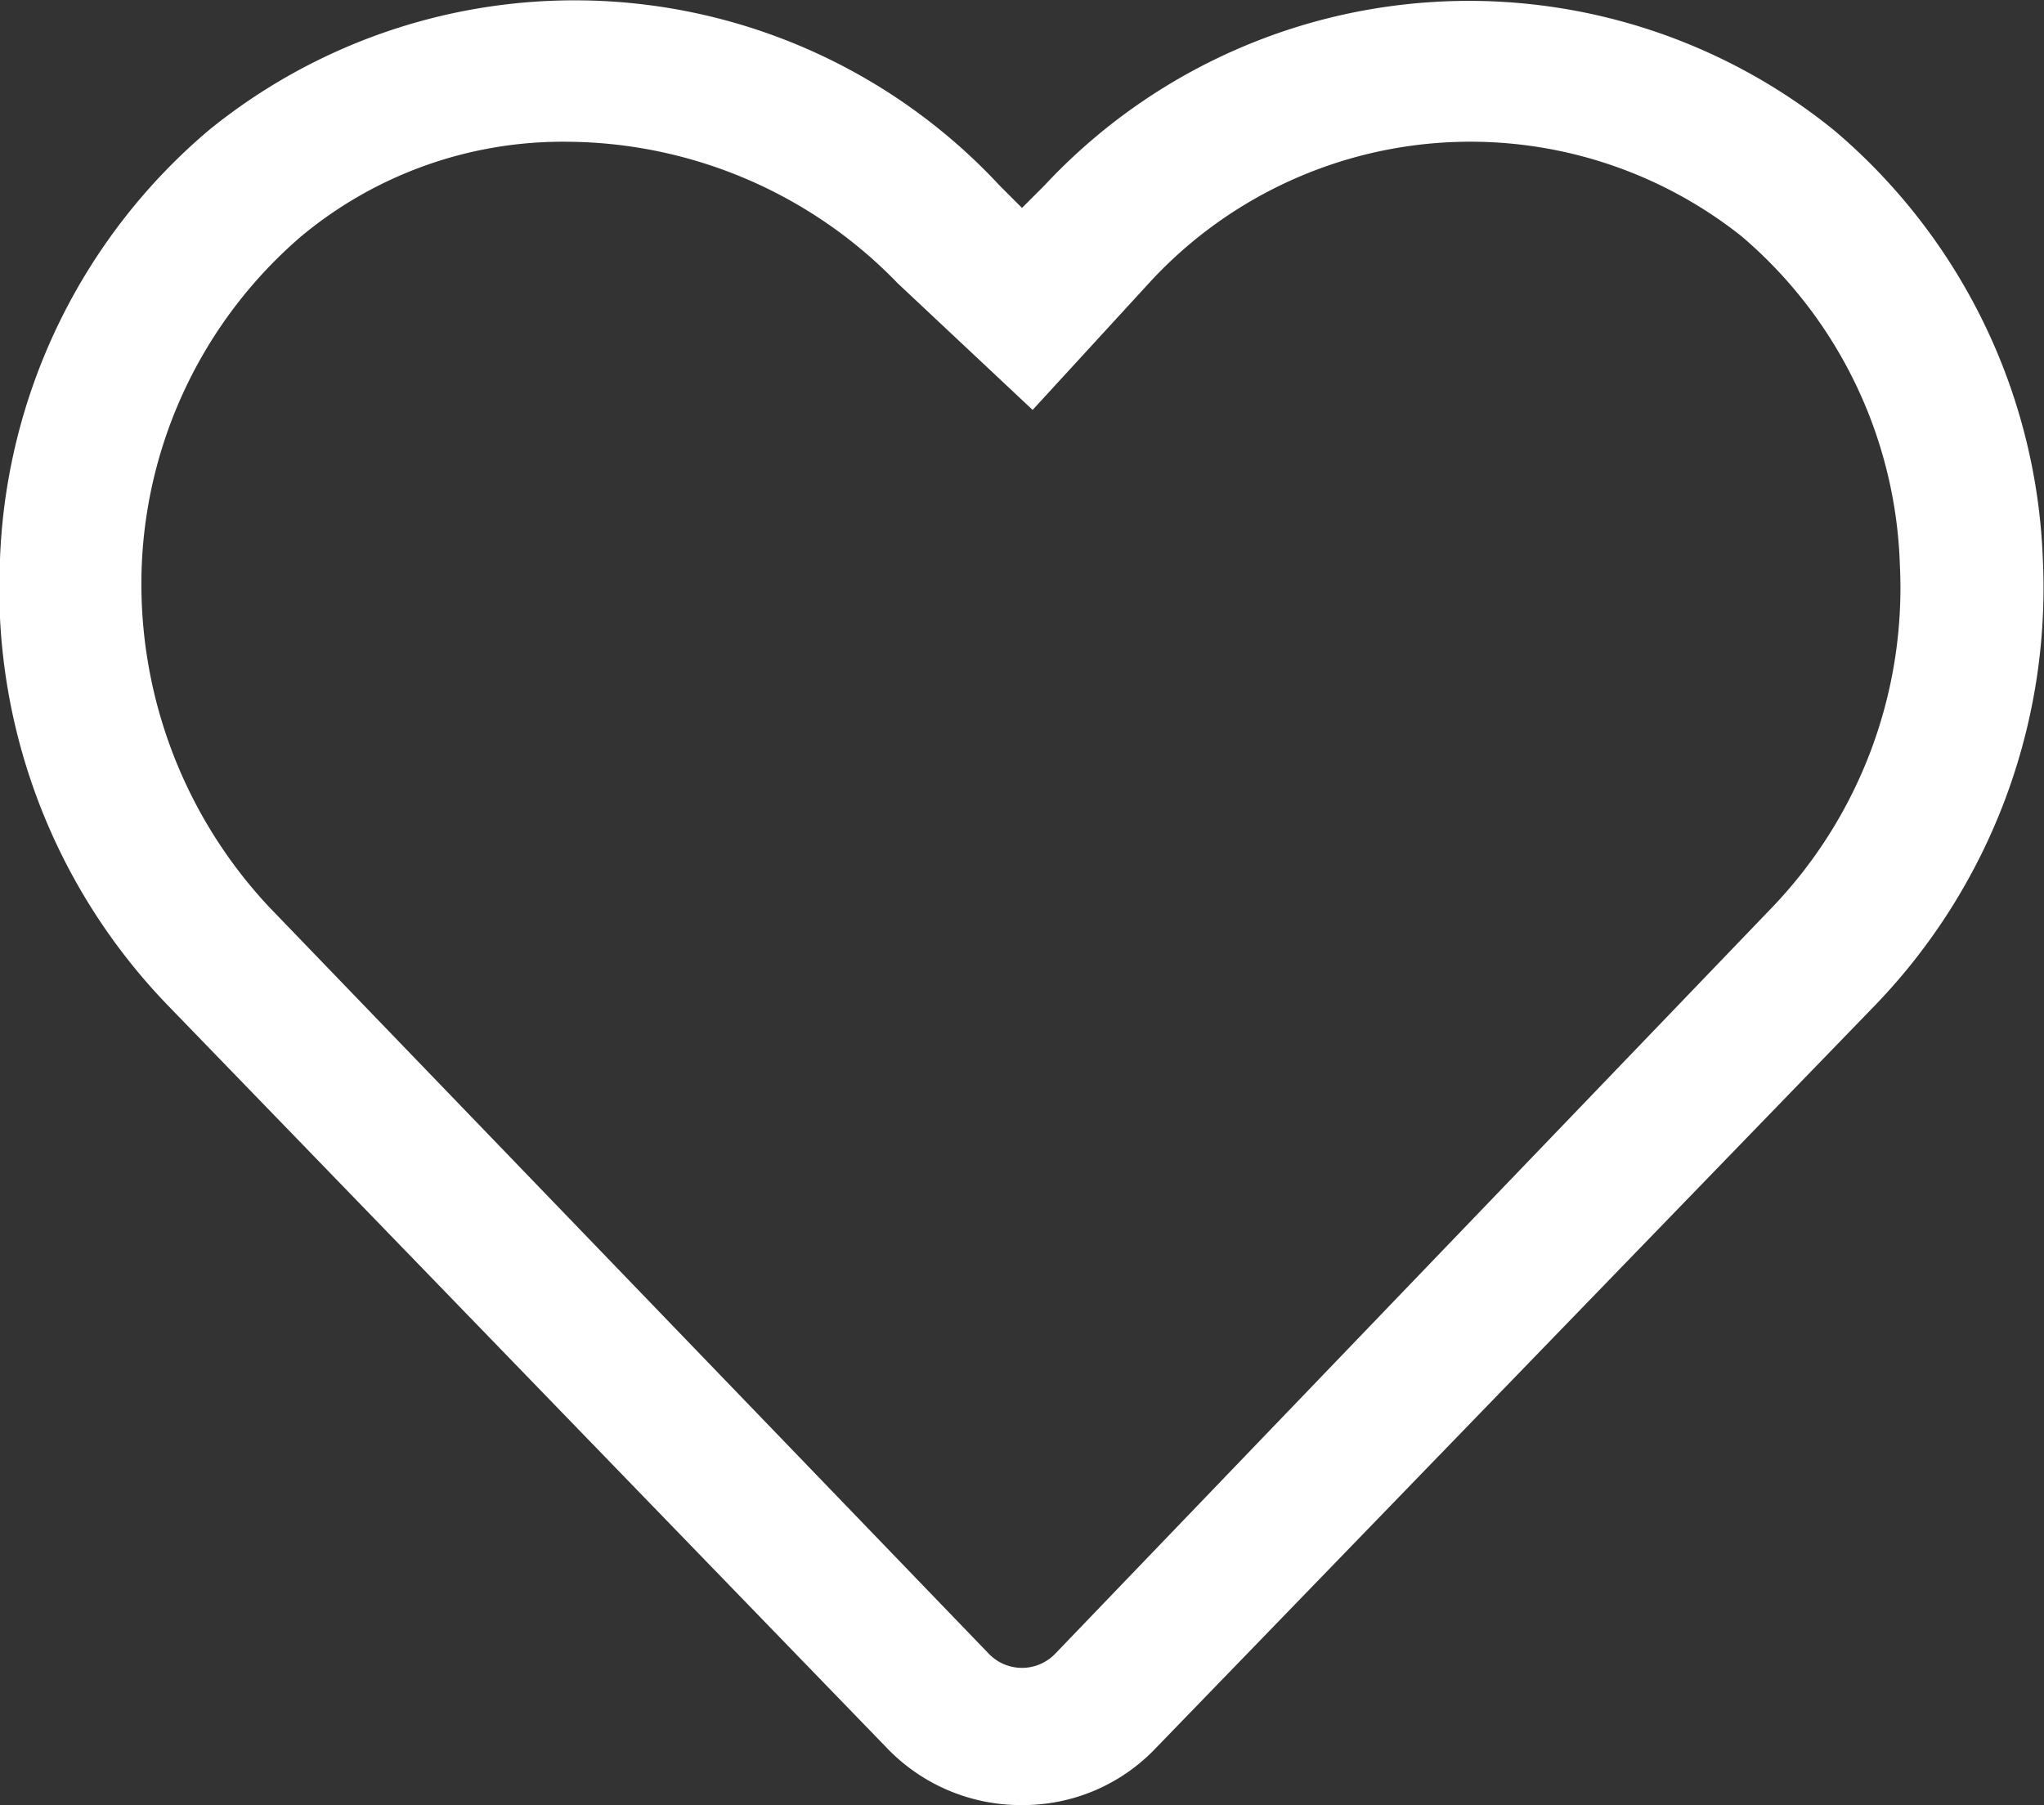 <svg xmlns="http://www.w3.org/2000/svg" viewBox="0 0 17.3 15.28"><rect x="0" y="0" width="17.3" height="15.28" fill="#333333" stroke="none"/><defs><style>.cls-1{fill:#fff;}</style></defs><title>tarkkala_vastuullisuus</title><g id="Layer_2" data-name="Layer 2"><g id="Layer_1-2" data-name="Layer 1"><path class="cls-1" d="M8.65,15.28a1.57,1.57,0,0,1-1.15-.49L1.42,8.51A5.08,5.08,0,0,1,0,4.73,5,5,0,0,1,1.77,1.1a4.91,4.91,0,0,1,6.69.47l.19.19.19-.19a4.91,4.91,0,0,1,6.68-.47h0a5,5,0,0,1,1.77,3.63,5.09,5.09,0,0,1-1.42,3.78L9.79,14.79A1.55,1.55,0,0,1,8.65,15.28ZM4.81,1.2A3.46,3.46,0,0,0,2.55,2,3.88,3.88,0,0,0,1.2,4.78a4,4,0,0,0,1.08,2.9L8.37,14a.39.39,0,0,0,.56,0L15,7.68a3.91,3.91,0,0,0,1.08-2.9A3.81,3.81,0,0,0,14.74,2a3.69,3.69,0,0,0-5,.38l-1,1.09L7.6,2.4A3.92,3.92,0,0,0,4.81,1.2Z"/></g></g></svg>